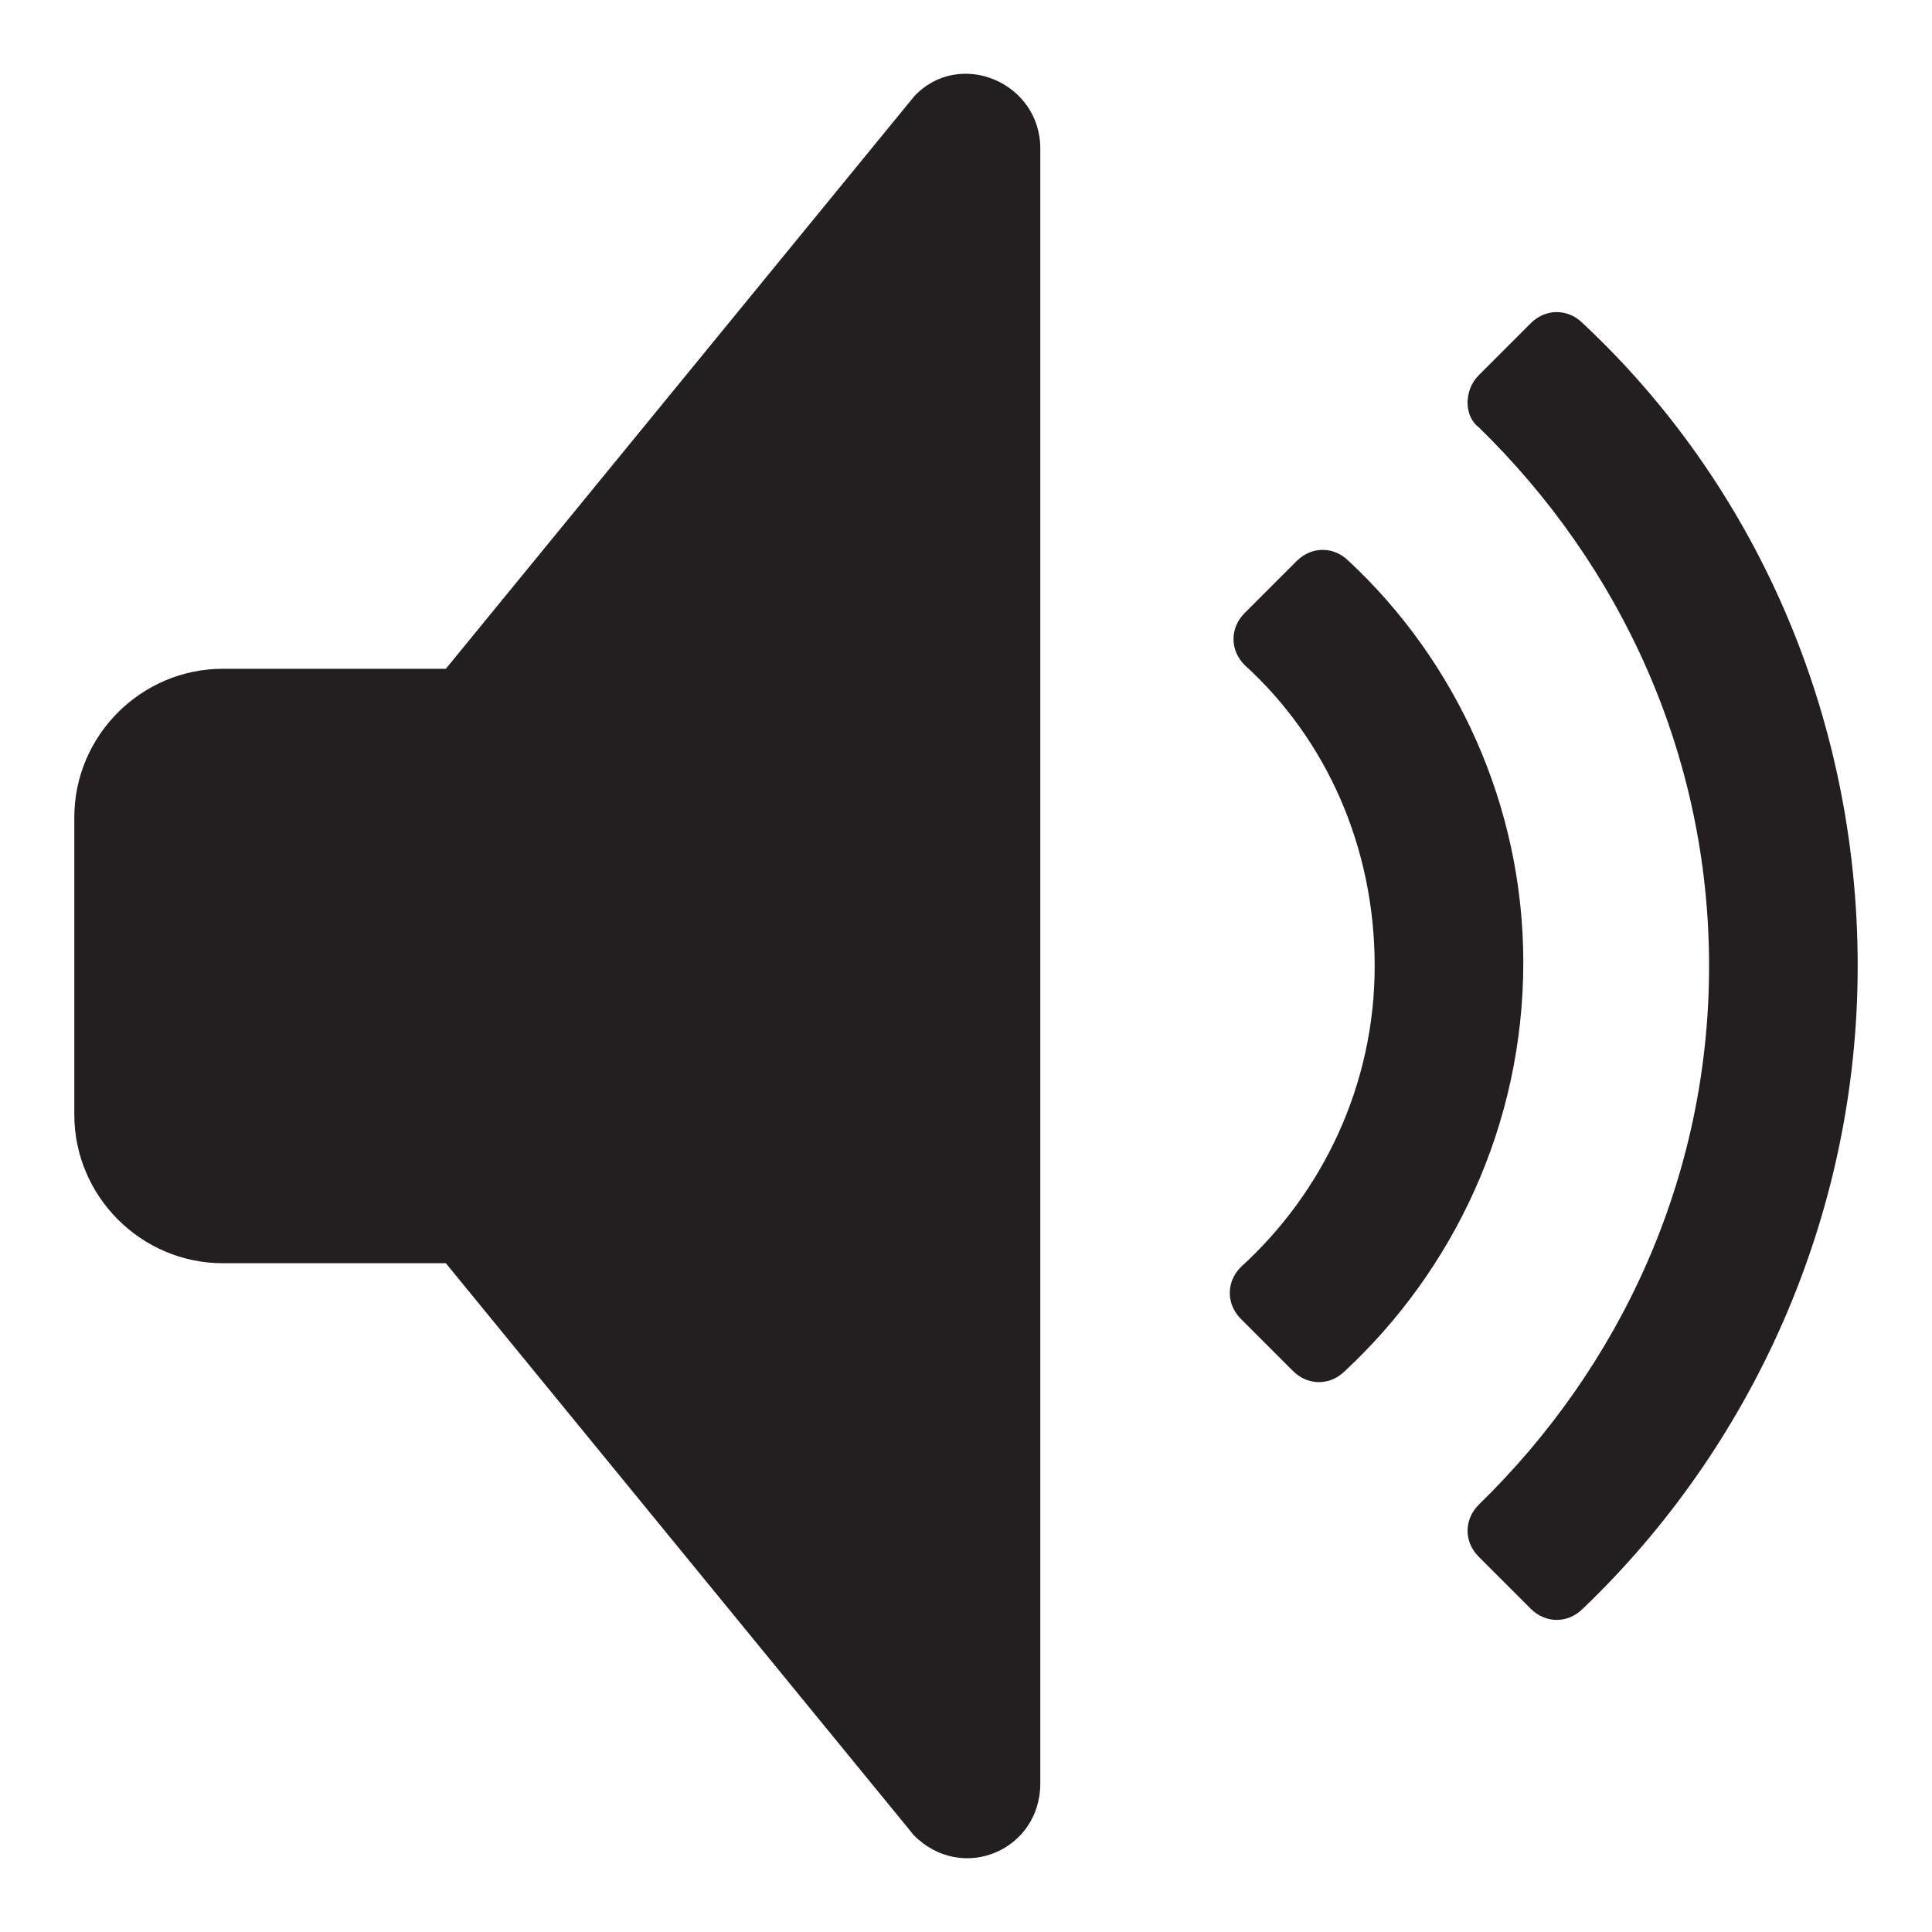<?xml version="1.0" encoding="utf-8"?>
<!-- Generator: Adobe Illustrator 26.5.0, SVG Export Plug-In . SVG Version: 6.00 Build 0)  -->
<svg version="1.1" id="Layer_1" xmlns="http://www.w3.org/2000/svg" xmlns:xlink="http://www.w3.org/1999/xlink" x="0px" y="0px"
	 viewBox="0 0 52 52" style="enable-background:new 0 0 52 52;" xml:space="preserve">
<style type="text/css">
	.st0{fill:#231F20;}
</style>
<g>
	<path class="st0" d="M24.6,2.6L12,18H6c-2.2,0-4,1.8-4,4v8c0,2.2,1.8,4,4,4h6l12.6,15.4c1.3,1.3,3.4,0.4,3.4-1.4V4
		C28,2.2,25.8,1.3,24.6,2.6z"/>
	<path class="st0" d="M42.6,8.7c-0.4-0.4-1-0.4-1.4,0l-1.4,1.4c-0.4,0.4-0.4,1.1,0,1.4C43.6,15.2,46,20.3,46,26s-2.4,10.8-6.2,14.5
		c-0.4,0.4-0.4,1,0,1.4l1.4,1.4c0.4,0.4,1,0.4,1.4,0C47.1,39,50,32.8,50,26S47.2,13,42.6,8.7z"/>
	<path class="st0" d="M36.3,15.1c-0.4-0.4-1-0.4-1.4,0l-1.4,1.4c-0.4,0.4-0.4,1,0,1.4c2.2,2,3.5,4.9,3.5,8.1s-1.4,6.1-3.6,8.1
		c-0.4,0.4-0.4,1,0,1.4l1.4,1.4c0.4,0.4,1,0.4,1.4,0c2.9-2.7,4.8-6.6,4.8-11C41,21.7,39.2,17.8,36.3,15.1z"/>
</g>
</svg>
